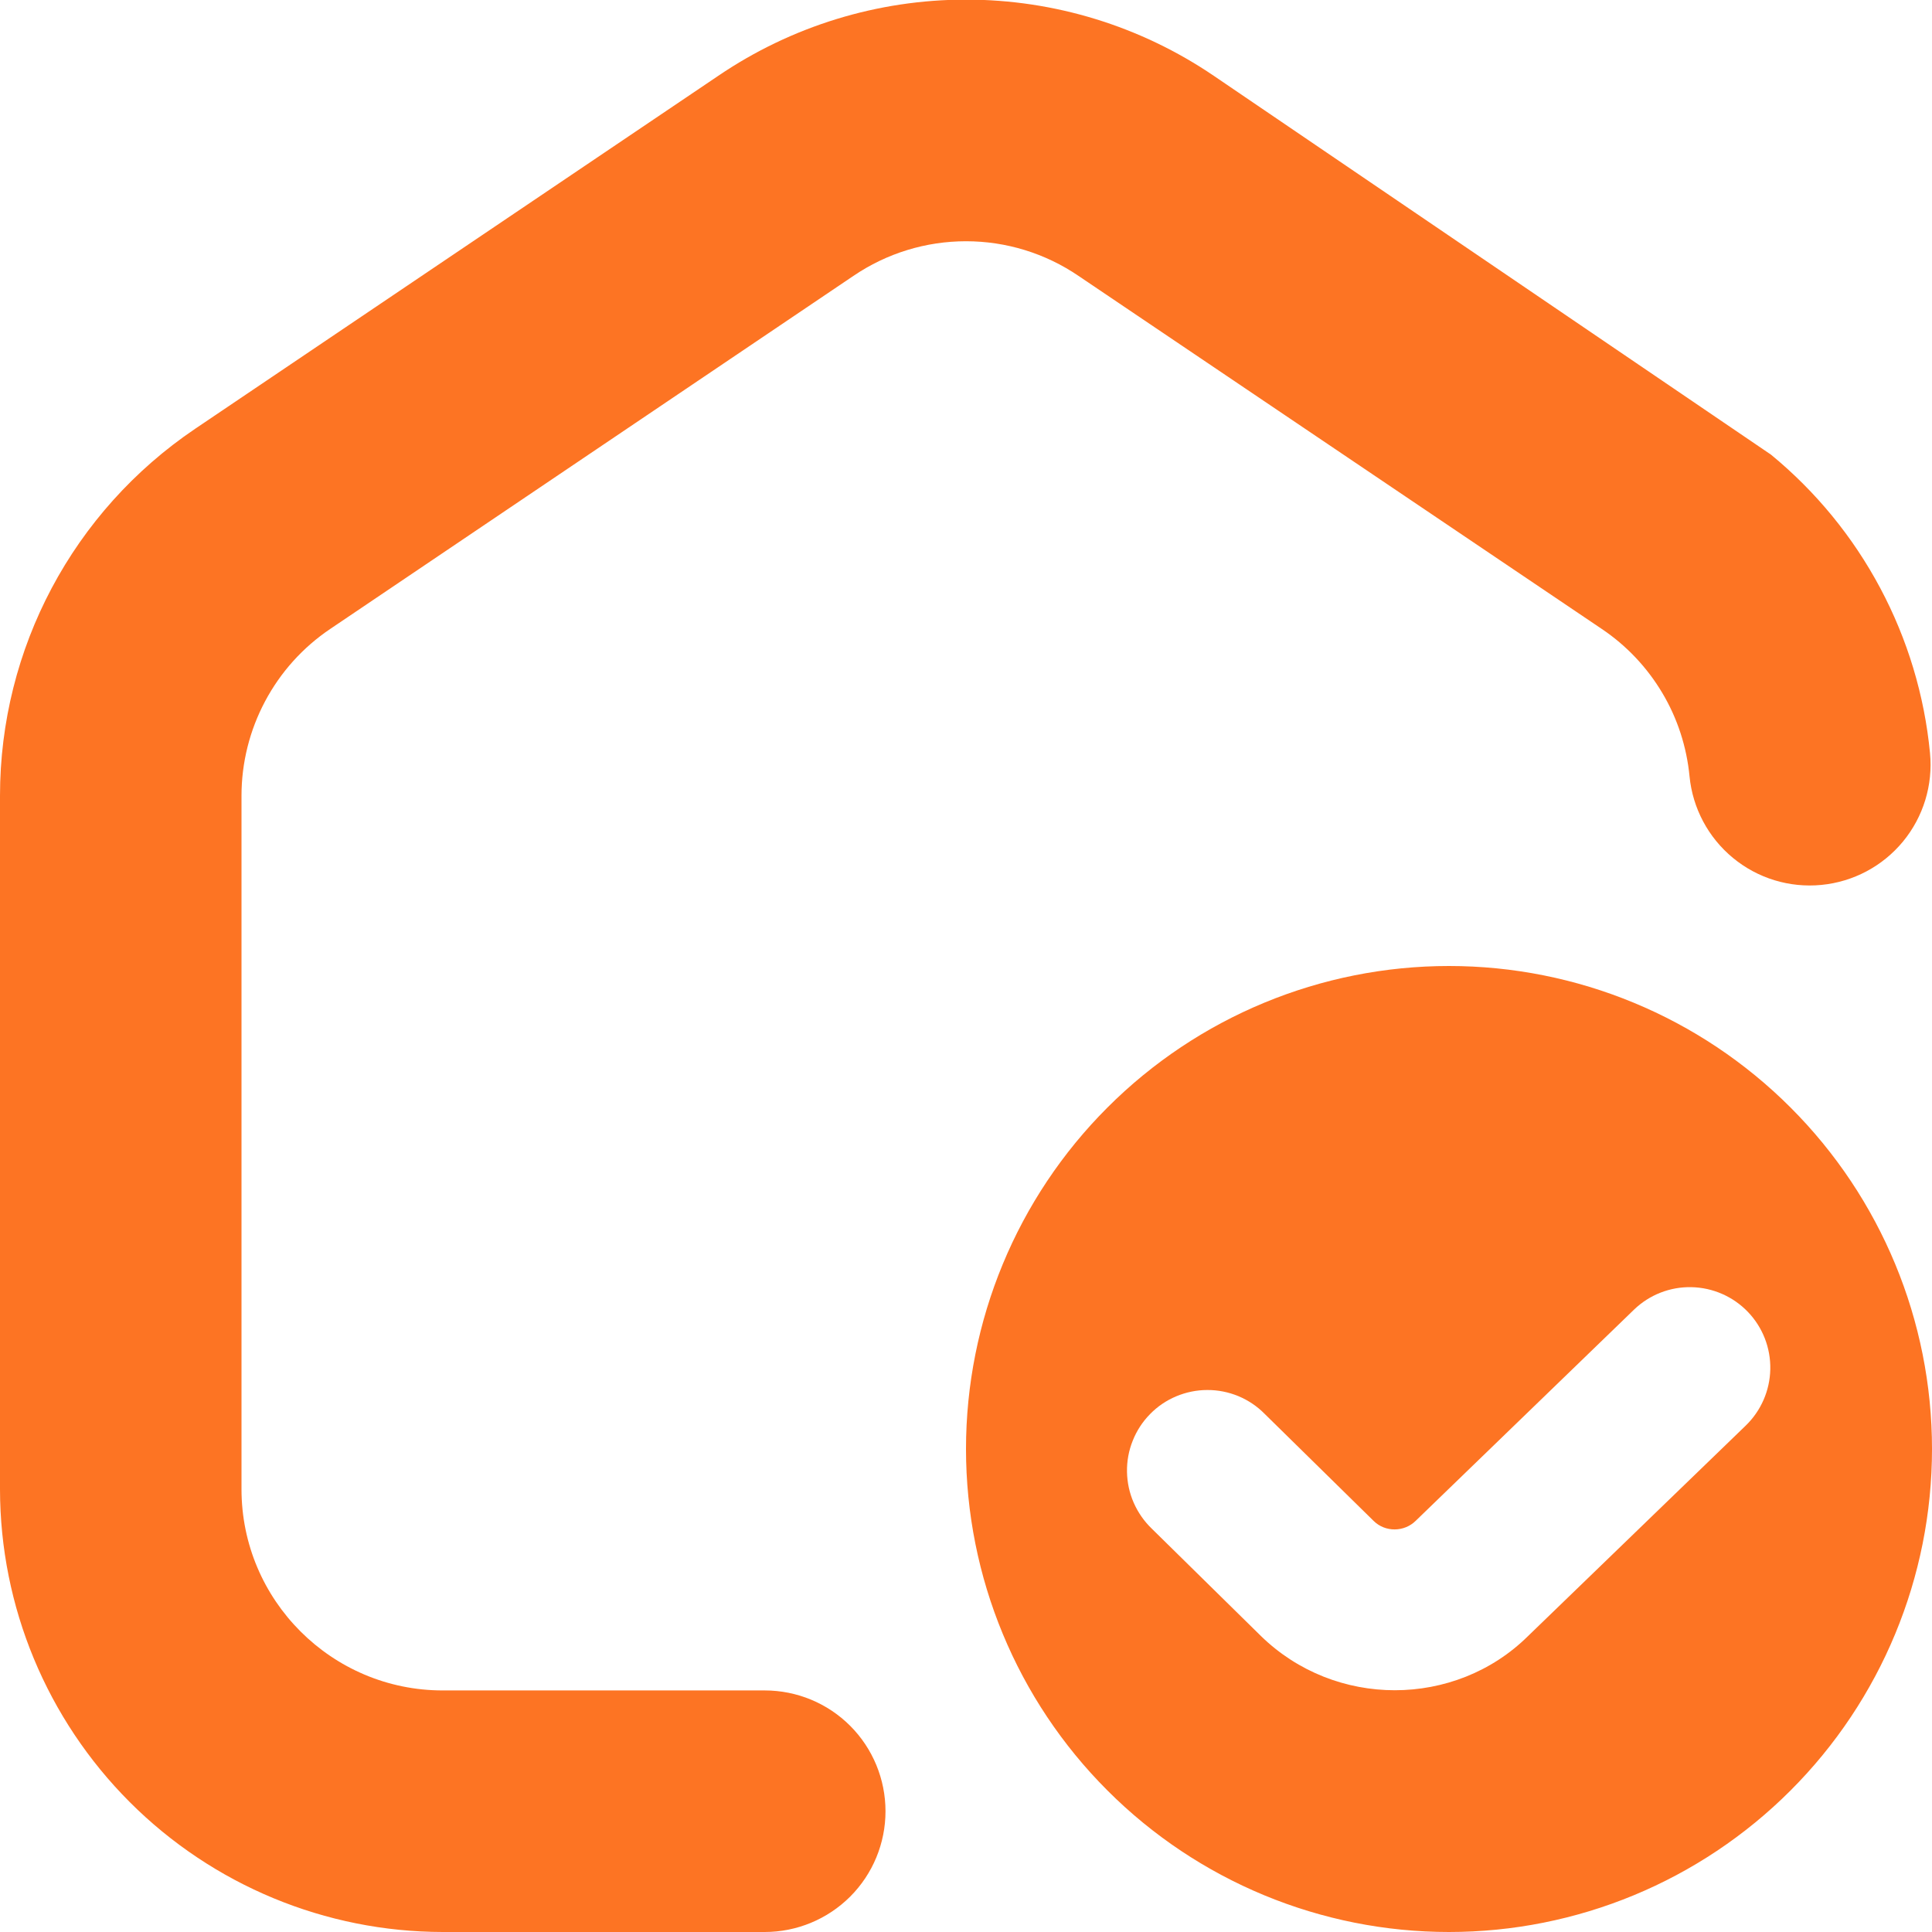 <?xml version="1.0" encoding="UTF-8"?> <svg xmlns="http://www.w3.org/2000/svg" width="30" height="30" viewBox="0 0 30 30" fill="none"><g clip-path="url(#clip0_481_11408)"><path d="M22.5 15C20.511 15 18.603 15.79 17.197 17.197C15.79 18.603 15 20.511 15 22.5C15 24.489 15.79 26.397 17.197 27.803C18.603 29.21 20.511 30 22.5 30C24.489 30 26.397 29.21 27.803 27.803C29.21 26.397 30 24.489 30 22.5C30 20.511 29.21 18.603 27.803 17.197C26.397 15.79 24.489 15 22.5 15ZM27.104 22.14L23.725 25.407C23.16 25.965 22.41 26.246 21.659 26.246C20.907 26.246 20.155 25.965 19.58 25.404L17.887 23.739C17.768 23.625 17.672 23.488 17.605 23.336C17.538 23.184 17.503 23.021 17.5 22.855C17.497 22.689 17.527 22.525 17.589 22.371C17.65 22.217 17.741 22.077 17.857 21.959C17.973 21.84 18.111 21.746 18.264 21.682C18.417 21.618 18.581 21.584 18.746 21.584C18.912 21.583 19.076 21.616 19.229 21.679C19.382 21.743 19.521 21.836 19.637 21.954L21.33 23.617C21.51 23.795 21.805 23.791 21.983 23.615L25.374 20.335C25.613 20.105 25.933 19.98 26.265 19.987C26.596 19.994 26.912 20.132 27.141 20.371C27.371 20.61 27.496 20.931 27.489 21.263C27.482 21.594 27.344 21.909 27.105 22.139L27.104 22.14ZM13.75 28.125C13.75 28.622 13.553 29.099 13.201 29.451C12.849 29.802 12.372 30 11.875 30H6.875C5.052 29.998 3.305 29.273 2.016 27.984C0.727 26.695 0.002 24.948 0 23.125L0 12.357C0 10.07 1.133 7.94 3.029 6.659L11.155 1.176C12.289 0.406 13.629 -0.006 15.001 -0.006C16.372 -0.006 17.712 0.406 18.846 1.176L27.5 7.06C28.196 7.632 28.773 8.336 29.196 9.131C29.62 9.926 29.883 10.797 29.969 11.694C30.017 12.189 29.866 12.683 29.55 13.067C29.233 13.451 28.778 13.693 28.282 13.741C27.787 13.789 27.294 13.639 26.91 13.322C26.526 13.006 26.283 12.55 26.235 12.055C26.191 11.597 26.047 11.153 25.811 10.758C25.575 10.362 25.255 10.023 24.872 9.766L16.747 4.284C16.232 3.933 15.623 3.746 15 3.746C14.377 3.746 13.768 3.933 13.252 4.284L5.128 9.766C4.703 10.052 4.356 10.438 4.116 10.89C3.876 11.341 3.75 11.845 3.75 12.356V23.124C3.75 24.848 5.152 26.249 6.875 26.249H11.875C12.372 26.249 12.849 26.446 13.201 26.798C13.553 27.15 13.75 27.628 13.75 28.125Z" fill="#FD7423"></path></g><defs><clipPath id="clip0_481_11408"><rect width="30" height="30" fill="white"></rect></clipPath></defs></svg> 
